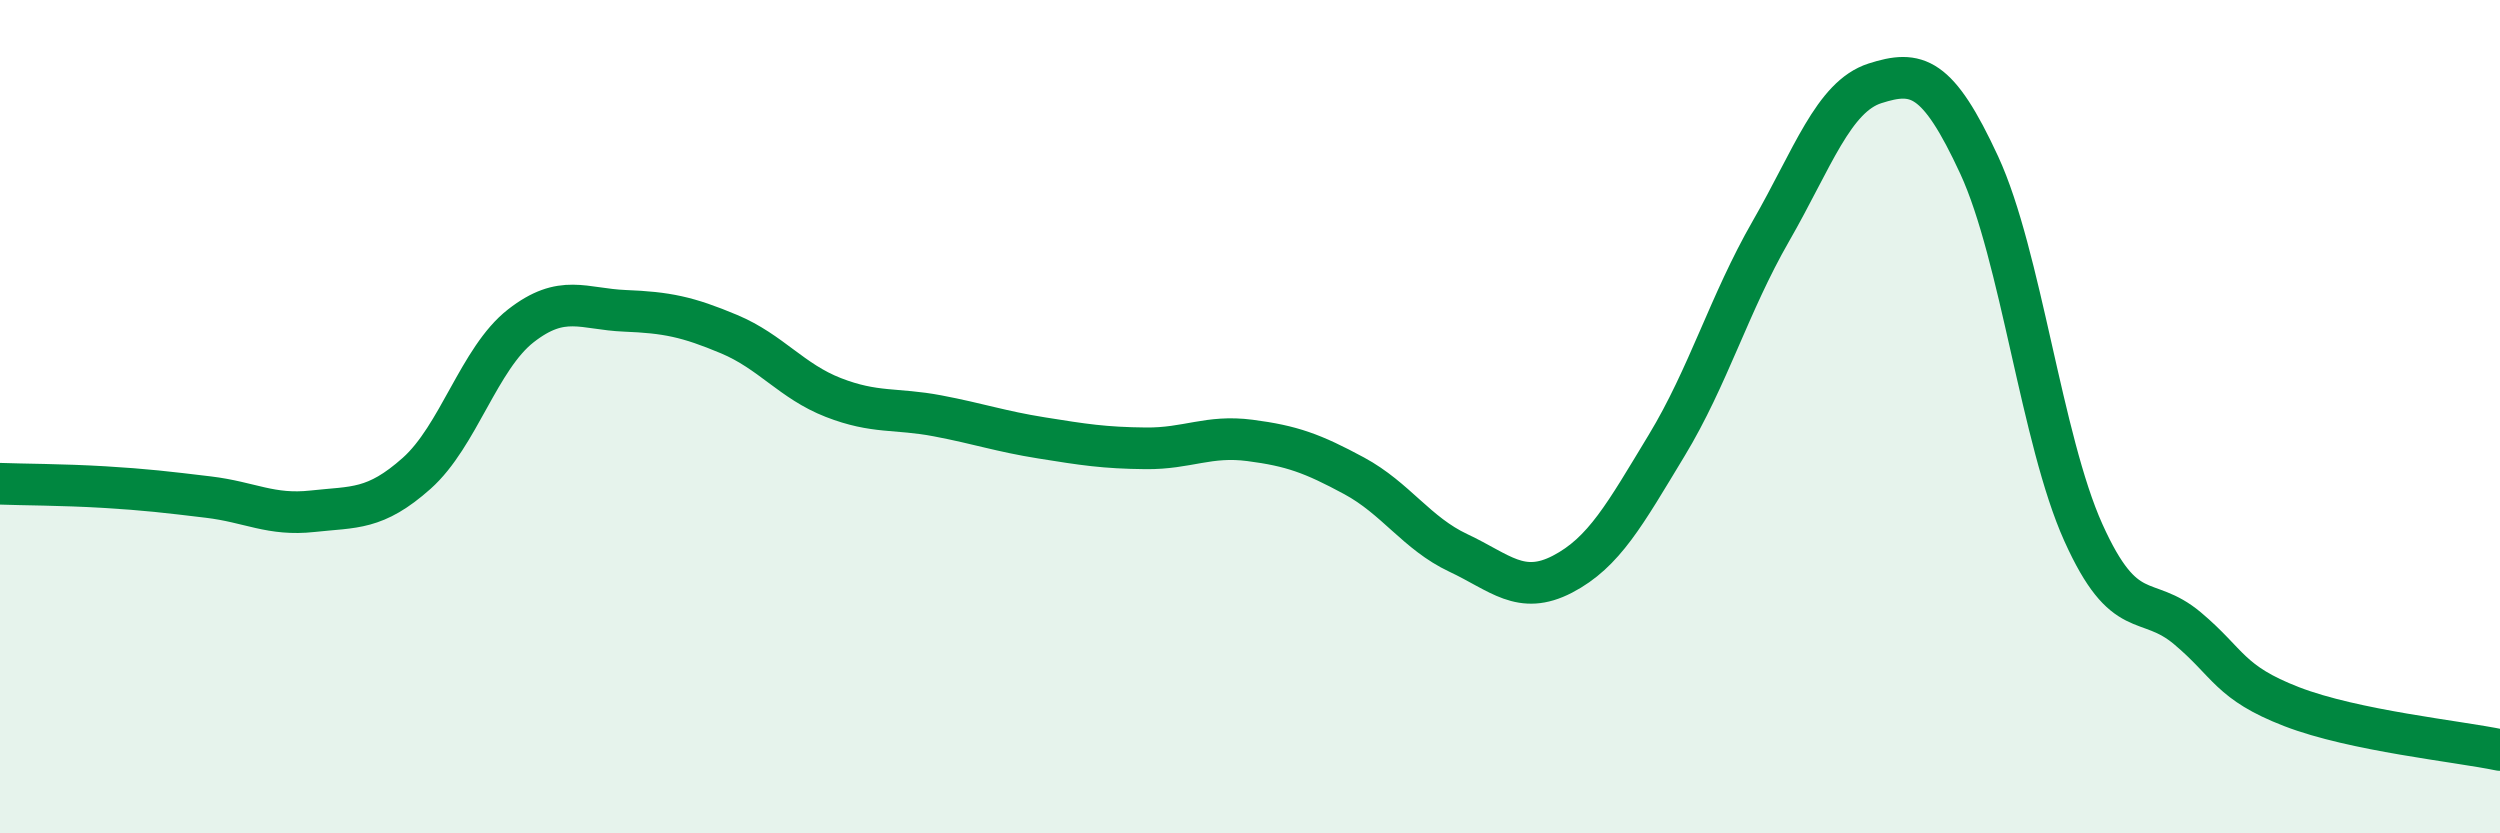 
    <svg width="60" height="20" viewBox="0 0 60 20" xmlns="http://www.w3.org/2000/svg">
      <path
        d="M 0,11.61 C 0.5,11.63 1.5,11.63 2.5,11.69 C 3.5,11.75 4,11.81 5,11.93 C 6,12.05 6.5,12.38 7.5,12.27 C 8.5,12.16 9,12.25 10,11.36 C 11,10.47 11.5,8.6 12.5,7.82 C 13.5,7.04 14,7.42 15,7.46 C 16,7.5 16.5,7.6 17.5,8.02 C 18.5,8.44 19,9.15 20,9.54 C 21,9.93 21.5,9.79 22.5,9.98 C 23.5,10.17 24,10.35 25,10.51 C 26,10.67 26.5,10.75 27.5,10.76 C 28.5,10.77 29,10.44 30,10.57 C 31,10.7 31.5,10.88 32.5,11.42 C 33.5,11.96 34,12.8 35,13.27 C 36,13.74 36.5,14.3 37.5,13.78 C 38.5,13.26 39,12.34 40,10.69 C 41,9.04 41.5,7.29 42.5,5.55 C 43.5,3.81 44,2.32 45,2 C 46,1.68 46.5,1.8 47.5,3.96 C 48.5,6.12 49,10.56 50,12.78 C 51,15 51.5,14.24 52.5,15.08 C 53.5,15.92 53.5,16.38 55,16.96 C 56.5,17.54 59,17.79 60,18L60 20L0 20Z"
        fill="#008740"
        opacity="0.1"
        stroke-linecap="round"
        stroke-linejoin="round"
      />
      <path
        d="M 0,11.61 C 0.5,11.63 1.5,11.63 2.5,11.69 C 3.5,11.75 4,11.81 5,11.93 C 6,12.05 6.5,12.38 7.5,12.27 C 8.5,12.16 9,12.25 10,11.36 C 11,10.47 11.5,8.6 12.5,7.82 C 13.5,7.04 14,7.42 15,7.46 C 16,7.5 16.5,7.6 17.5,8.02 C 18.5,8.44 19,9.15 20,9.54 C 21,9.93 21.5,9.79 22.5,9.98 C 23.5,10.17 24,10.35 25,10.51 C 26,10.67 26.5,10.75 27.5,10.76 C 28.5,10.77 29,10.44 30,10.57 C 31,10.7 31.5,10.88 32.5,11.42 C 33.5,11.96 34,12.8 35,13.27 C 36,13.74 36.5,14.3 37.5,13.78 C 38.5,13.26 39,12.34 40,10.69 C 41,9.04 41.5,7.29 42.5,5.55 C 43.5,3.81 44,2.32 45,2 C 46,1.68 46.5,1.8 47.5,3.96 C 48.5,6.12 49,10.56 50,12.78 C 51,15 51.5,14.24 52.5,15.08 C 53.5,15.92 53.5,16.38 55,16.96 C 56.5,17.54 59,17.79 60,18"
        stroke="#008740"
        stroke-width="1"
        fill="none"
        stroke-linecap="round"
        stroke-linejoin="round"
      />
    </svg>
  